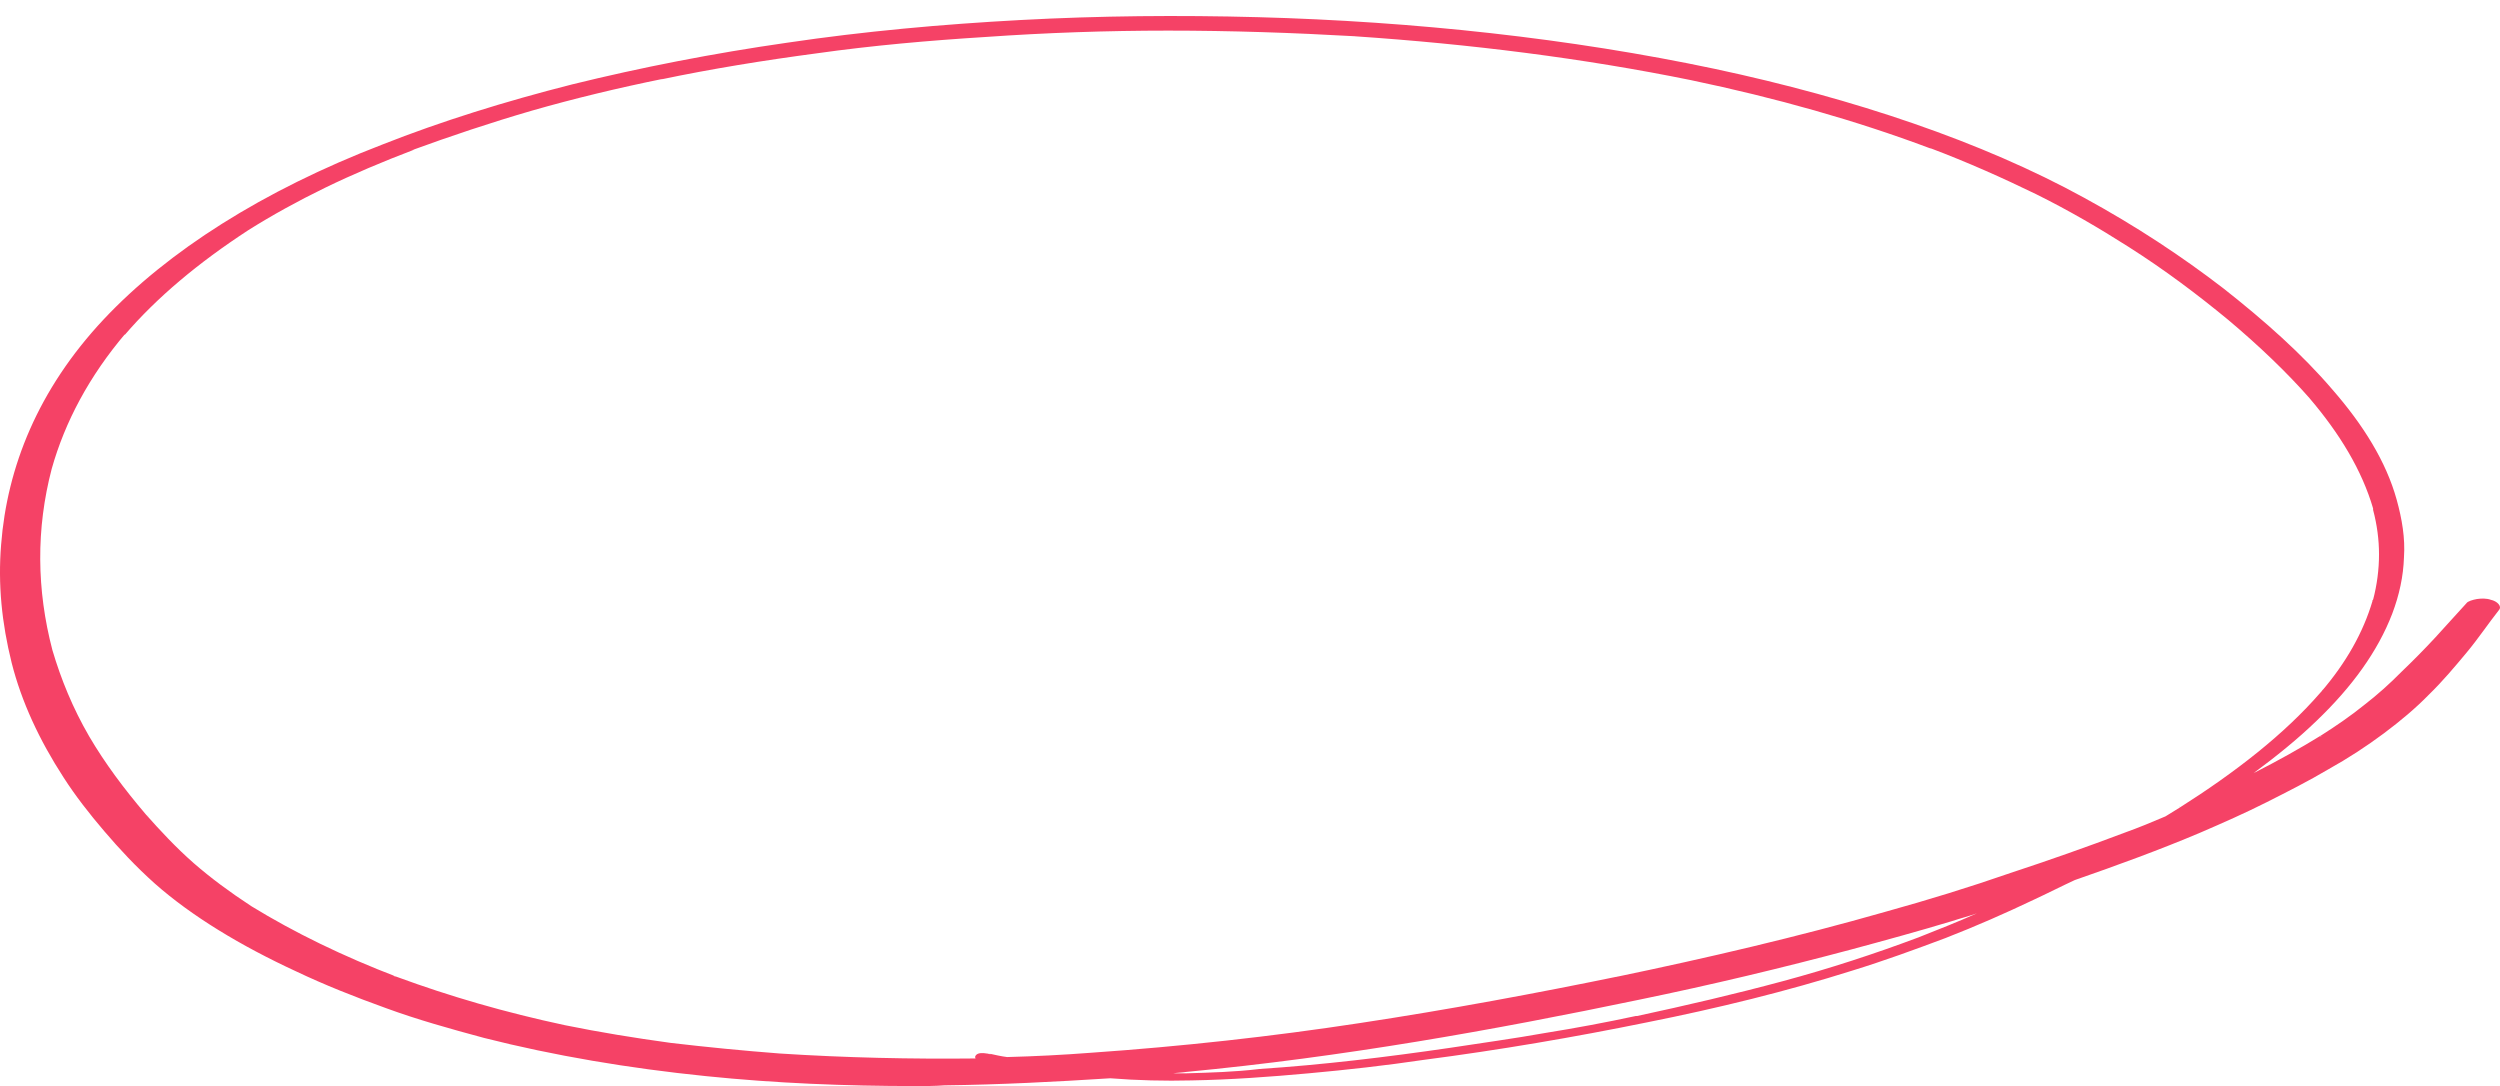 <?xml version="1.0" encoding="UTF-8"?> <svg xmlns="http://www.w3.org/2000/svg" width="122" height="53" viewBox="0 0 122 53" fill="none"> <path d="M46.099 52.965C48.793 52.931 51.486 52.793 54.18 52.62C55.494 52.724 56.841 52.758 58.156 52.724C60.08 52.689 61.971 52.551 63.863 52.378C65.755 52.206 67.615 51.998 69.474 51.722C73.194 51.238 76.817 50.616 80.376 49.891C83.839 49.2 87.206 48.371 90.38 47.369C91.951 46.886 93.458 46.333 94.933 45.78C96.44 45.193 97.851 44.571 99.23 43.915C99.903 43.604 100.577 43.258 101.25 42.947C103.334 42.222 105.418 41.462 107.374 40.633C108.496 40.149 109.587 39.666 110.613 39.148C111.639 38.63 112.665 38.111 113.595 37.559C114.589 37.006 115.486 36.419 116.32 35.797C117.154 35.175 117.891 34.553 118.532 33.897C119.206 33.24 119.783 32.55 120.36 31.859C120.937 31.168 121.418 30.442 121.963 29.752C122.092 29.579 121.867 29.337 121.546 29.268C121.354 29.199 121.098 29.199 120.873 29.233C120.681 29.268 120.424 29.337 120.36 29.441C119.847 29.993 119.366 30.546 118.853 31.099C118.308 31.686 117.763 32.239 117.186 32.791C116.641 33.344 116.031 33.897 115.358 34.415C114.717 34.933 114.011 35.417 113.306 35.866C112.248 36.522 111.126 37.144 109.971 37.731C111.094 36.902 112.12 36.073 113.049 35.175C114.781 33.517 116.031 31.79 116.737 29.959C117.09 29.026 117.282 28.128 117.314 27.195C117.378 26.262 117.218 25.33 116.961 24.397C116.448 22.532 115.326 20.735 113.819 19.008C112.344 17.281 110.516 15.657 108.496 14.068C106.476 12.514 104.232 11.028 101.699 9.647C96.729 6.918 90.476 4.81 83.679 3.36C76.657 1.874 69.025 1.045 61.394 0.838C57.514 0.734 53.667 0.769 49.819 0.976C45.971 1.183 42.156 1.529 38.436 2.081C34.813 2.6 31.286 3.29 27.919 4.119C24.649 4.949 21.538 5.916 18.653 7.056C12.817 9.301 8.168 12.272 5.057 15.588C1.851 19.008 0.344 22.808 0.055 26.573C-0.105 28.508 0.087 30.408 0.568 32.342C1.049 34.242 1.915 36.108 3.102 37.939C3.679 38.837 4.352 39.7 5.09 40.564C5.827 41.428 6.629 42.291 7.558 43.12C9.354 44.709 11.759 46.16 14.452 47.404C15.831 48.06 17.306 48.647 18.845 49.2C20.352 49.753 21.955 50.202 23.623 50.651C27.021 51.515 30.709 52.136 34.46 52.516C37.827 52.862 41.258 53 44.689 53C45.17 53 45.619 53 46.099 52.965ZM57.899 52.378C57.675 52.378 57.45 52.378 57.258 52.378C57.482 52.344 57.675 52.344 57.899 52.309C65.53 51.584 72.873 50.271 79.991 48.786C83.518 48.06 86.981 47.231 90.348 46.333C92.015 45.884 93.651 45.435 95.254 44.951C95.671 44.813 96.088 44.709 96.472 44.571C95.542 44.986 94.581 45.366 93.619 45.746C91.502 46.54 89.29 47.266 86.981 47.887C84.673 48.509 82.3 49.062 79.895 49.58L79.927 49.58C79.895 49.58 79.863 49.58 79.863 49.58C79.863 49.58 79.863 49.58 79.831 49.58C78.388 49.891 76.913 50.167 75.406 50.409C73.867 50.685 72.328 50.893 70.757 51.135C67.679 51.584 64.569 51.964 61.394 52.171L61.426 52.171C60.272 52.309 59.086 52.344 57.899 52.378ZM38.051 51.411C36.256 51.273 34.492 51.1 32.729 50.893C30.965 50.651 29.266 50.375 27.567 50.029C24.649 49.407 21.923 48.613 19.39 47.68C16.761 46.678 14.356 45.504 12.272 44.226C11.214 43.535 10.284 42.844 9.45 42.118C8.584 41.358 7.815 40.529 7.11 39.735C6.051 38.491 5.122 37.248 4.352 35.935C3.55 34.553 2.973 33.137 2.556 31.721C1.787 28.784 1.755 25.813 2.524 22.877C3.166 20.597 4.352 18.352 6.148 16.245C6.116 16.279 6.083 16.314 6.083 16.348C7.655 14.517 9.675 12.825 12.112 11.236C13.266 10.51 14.516 9.819 15.863 9.163C17.21 8.507 18.685 7.885 20.224 7.298C20.192 7.298 20.128 7.332 20.096 7.332C21.987 6.641 23.943 5.985 25.963 5.398C28.015 4.81 30.164 4.292 32.376 3.843C32.344 3.843 32.28 3.878 32.248 3.878C34.717 3.36 37.282 2.945 39.879 2.6C42.572 2.22 45.33 1.978 48.087 1.805C51.037 1.598 54.019 1.494 57.001 1.494C60.047 1.494 63.126 1.598 66.14 1.77L66.108 1.77C71.751 2.15 77.266 2.841 82.524 3.912C86.661 4.776 90.573 5.881 94.164 7.229C94.196 7.229 94.26 7.263 94.292 7.263C94.26 7.263 94.228 7.229 94.196 7.229C96.023 7.919 97.723 8.679 99.358 9.474C100.961 10.268 102.436 11.132 103.847 12.03C105.643 13.17 107.246 14.379 108.753 15.623C110.228 16.866 111.575 18.145 112.729 19.457L112.697 19.423C114.172 21.15 115.262 22.946 115.807 24.812L115.807 24.777C115.807 24.812 115.807 24.812 115.807 24.846L115.807 24.881C115.999 25.606 116.096 26.332 116.096 27.057C116.096 27.782 115.999 28.543 115.807 29.268L115.807 29.233C115.807 29.268 115.807 29.268 115.775 29.302C115.775 29.302 115.775 29.302 115.775 29.337C115.326 30.857 114.492 32.342 113.274 33.759C113.274 33.759 113.274 33.759 113.306 33.724C113.274 33.759 113.274 33.759 113.242 33.793C111.478 35.831 109.074 37.697 106.348 39.424C106.124 39.562 105.899 39.7 105.675 39.839C105.033 40.115 104.36 40.391 103.687 40.633C101.859 41.324 99.999 41.98 98.108 42.602C96.12 43.293 94.1 43.915 91.983 44.502C87.751 45.711 83.326 46.747 78.837 47.68C78.933 47.646 79.029 47.646 79.158 47.611C74.957 48.475 70.693 49.269 66.364 49.925C62.068 50.582 57.675 51.066 53.218 51.376C51.871 51.48 50.492 51.549 49.146 51.584C48.857 51.549 48.569 51.48 48.248 51.411C48.28 51.411 48.312 51.411 48.344 51.446C48.28 51.446 48.216 51.411 48.152 51.411C47.959 51.376 47.735 51.376 47.639 51.48C47.575 51.549 47.575 51.584 47.607 51.653C44.464 51.687 41.258 51.618 38.051 51.411ZM38.372 51.446C38.308 51.446 38.244 51.446 38.18 51.446C38.244 51.446 38.308 51.446 38.372 51.446ZM52.961 51.376C52.993 51.376 53.025 51.376 53.09 51.376C53.057 51.376 53.025 51.376 52.961 51.376ZM19.358 47.68C19.294 47.646 19.23 47.646 19.198 47.611C19.23 47.611 19.294 47.646 19.358 47.68ZM7.238 39.839L7.206 39.804C7.206 39.804 7.238 39.804 7.238 39.839ZM106.348 39.389C106.348 39.389 106.38 39.389 106.38 39.355C106.348 39.389 106.348 39.389 106.348 39.389ZM113.21 35.969C113.242 35.935 113.274 35.935 113.306 35.901C113.274 35.935 113.242 35.969 113.21 35.969ZM113.338 35.901C113.37 35.901 113.37 35.866 113.402 35.866C113.37 35.866 113.37 35.901 113.338 35.901ZM66.3 1.736C66.268 1.736 66.236 1.736 66.204 1.736C66.236 1.736 66.268 1.736 66.3 1.736ZM94.196 7.194C94.196 7.194 94.228 7.194 94.26 7.229C94.228 7.194 94.196 7.194 94.196 7.194ZM113.306 33.69L113.338 33.655C113.338 33.69 113.306 33.69 113.306 33.69ZM79.863 49.615L79.895 49.615L79.863 49.615C79.863 49.615 79.863 49.649 79.863 49.615Z" fill="#F54266"></path> </svg> 